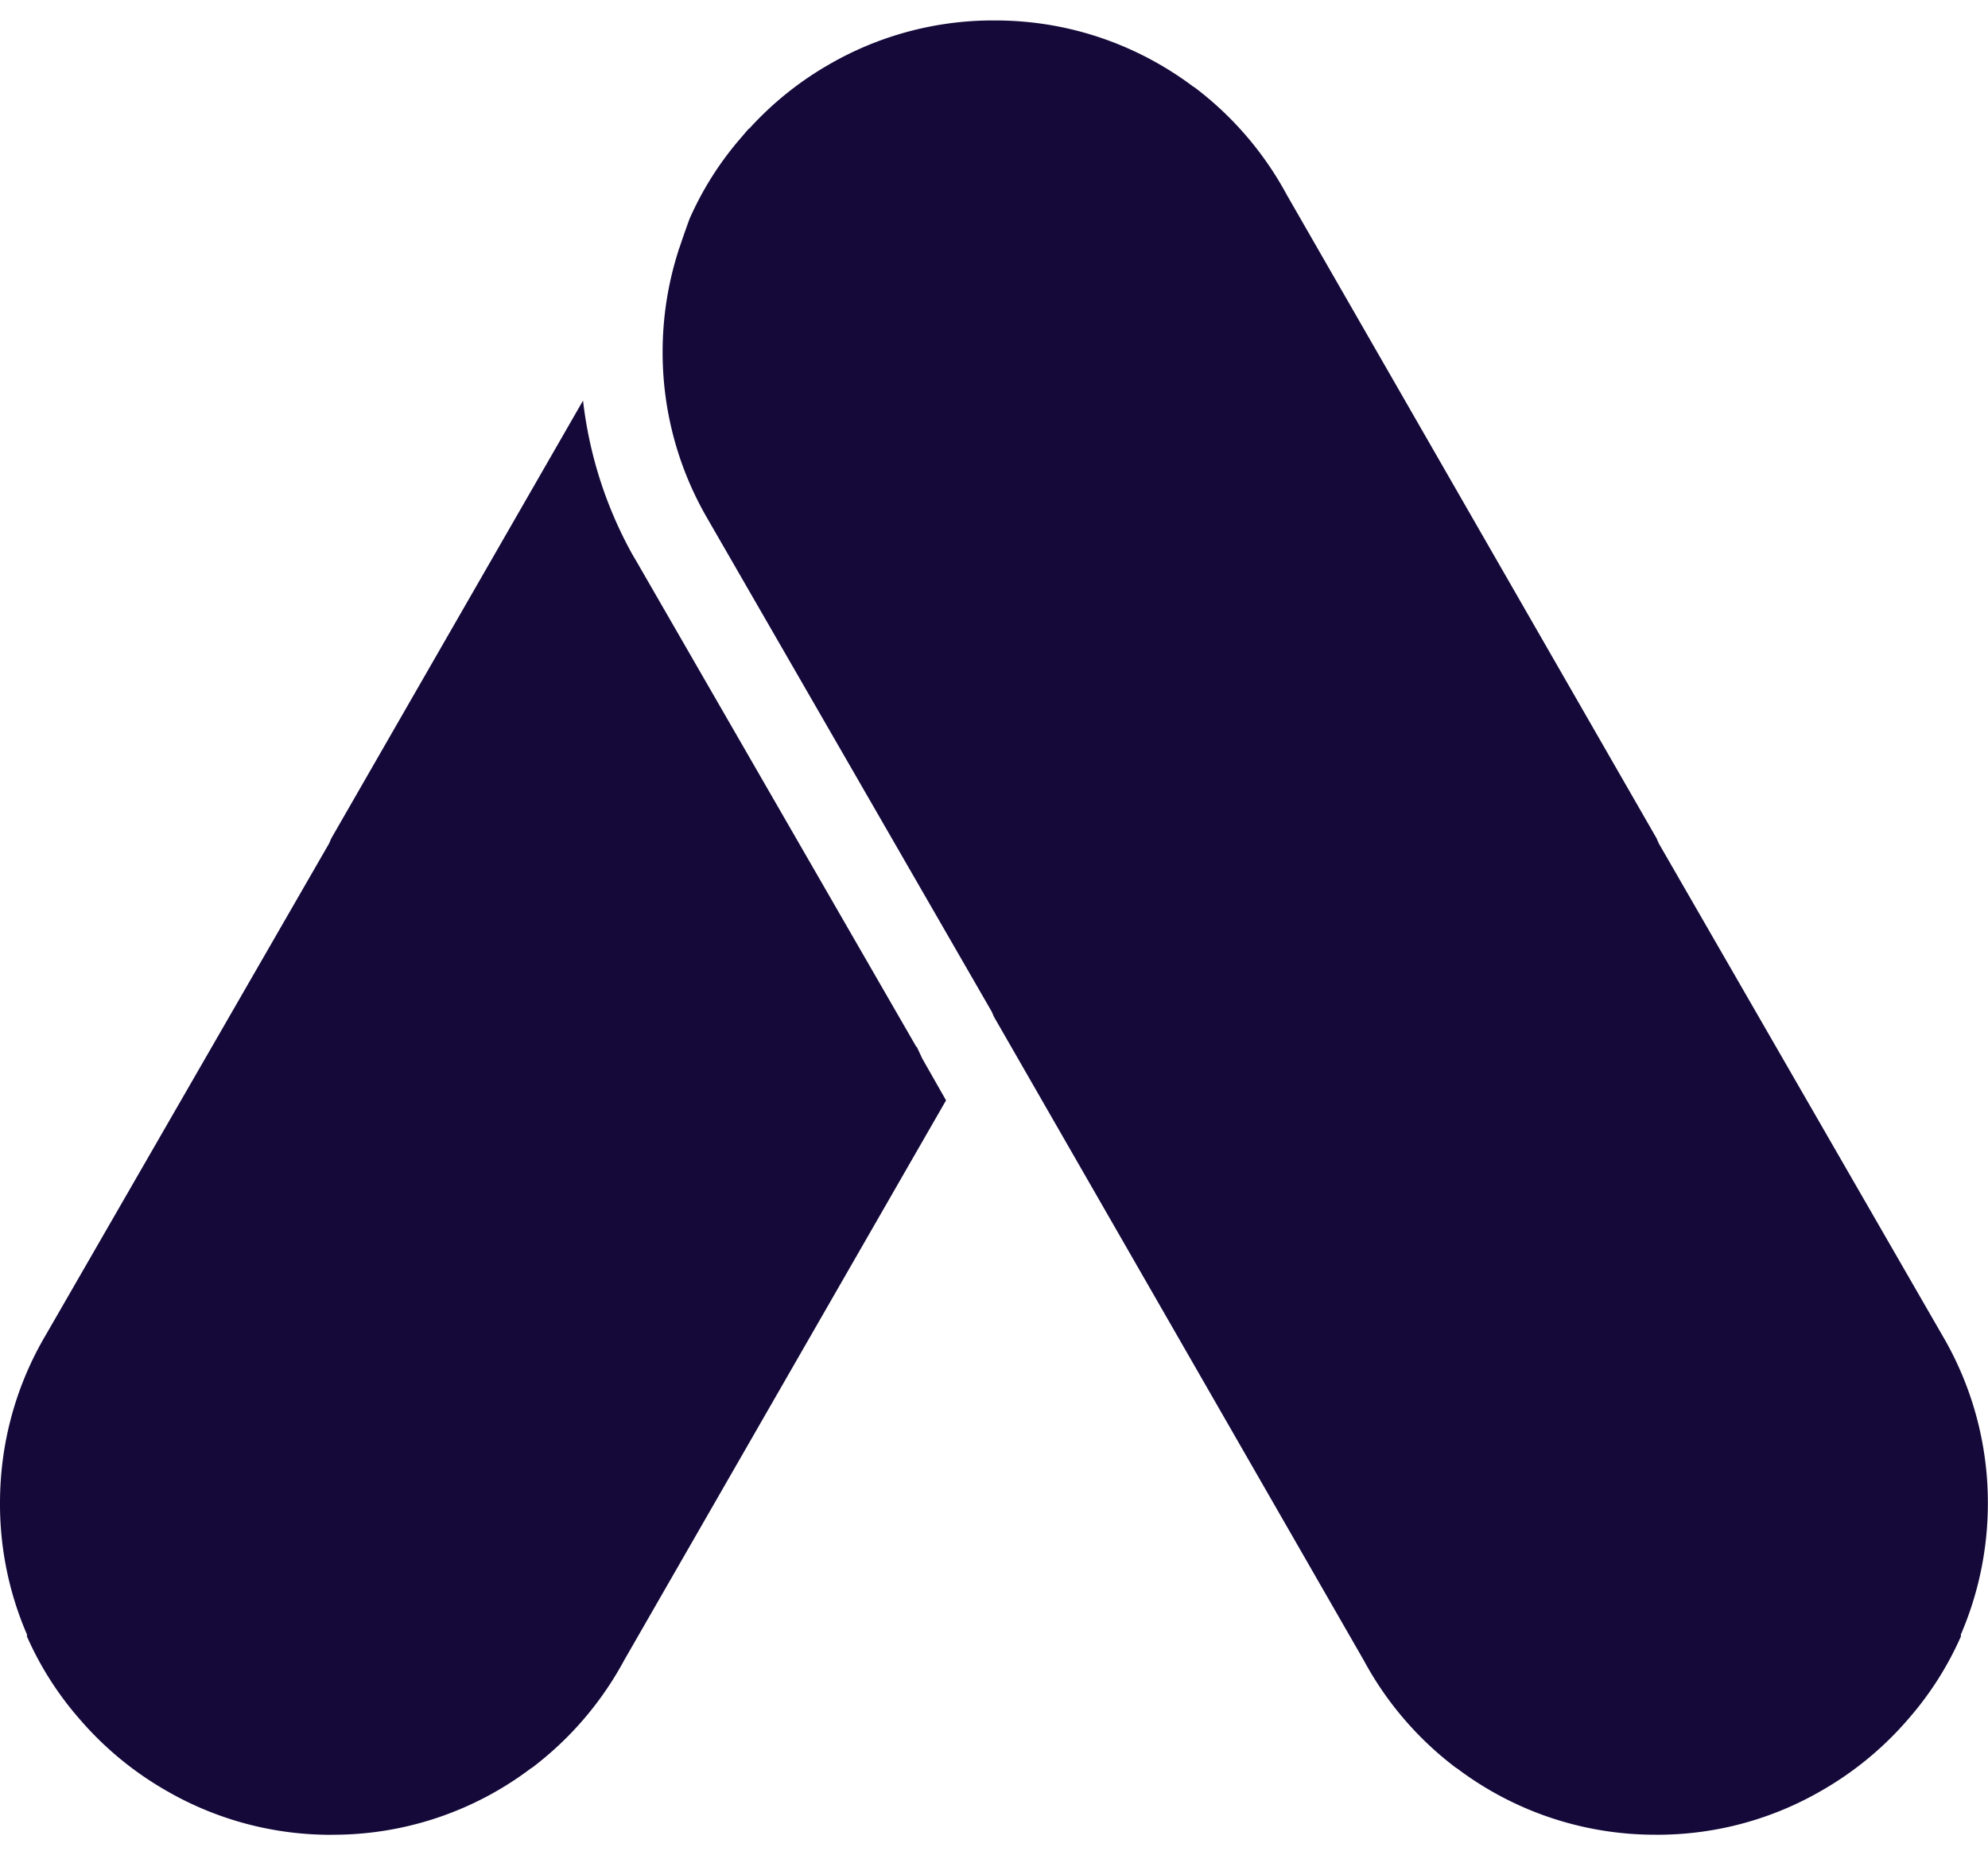 <svg xmlns="http://www.w3.org/2000/svg" viewBox="0 0 90 84">
  <path fill="#140939" d="M44.97.926h.09c3.366 0 6.487 1.128 8.99 3.018h.015a15.041 15.041 0 0 1 4.188 4.874l16.742 29.137.102.234 12.816 22.238a14.947 14.947 0 0 1 2.081 7.63c0 2.112-.438 4.132-1.229 5.963l.014.059a14.654 14.654 0 0 1-2.373 3.735 14.994 14.994 0 0 1-3.927 3.251 14.81 14.81 0 0 1-7.292 2.005h-.25a14.864 14.864 0 0 1-8.992-3.017h-.014a15.041 15.041 0 0 1-4.188-4.874L45 46.04l-.101-.233-12.879-22.34a14.95 14.95 0 0 1-2.022-7.53c0-1.583.248-3.118.706-4.555l.025-.09.045-.116c.192-.585.44-1.26.44-1.26a14.513 14.513 0 0 1 2.342-3.69l.236-.278.056-.06v-.013h.014l.031-.045.031-.011a14.855 14.855 0 0 1 3.59-2.889A14.81 14.81 0 0 1 44.805.926h.163ZM15.03 83.073h-.222a14.852 14.852 0 0 1-7.293-2.005 14.994 14.994 0 0 1-3.926-3.251 14.654 14.654 0 0 1-2.374-3.735l.014-.06A14.873 14.873 0 0 1 0 68.06c0-2.798.762-5.403 2.081-7.63L14.898 38.19l.101-.233 11.396-19.82a18.747 18.747 0 0 0 2.228 6.956l.216.368 12.657 21.957v-.042l.25.54 1.083 1.904L28.252 75.18a15.046 15.046 0 0 1-4.188 4.874h-.014a14.846 14.846 0 0 1-8.992 3.017l-.028.003Z"/>
</svg>
